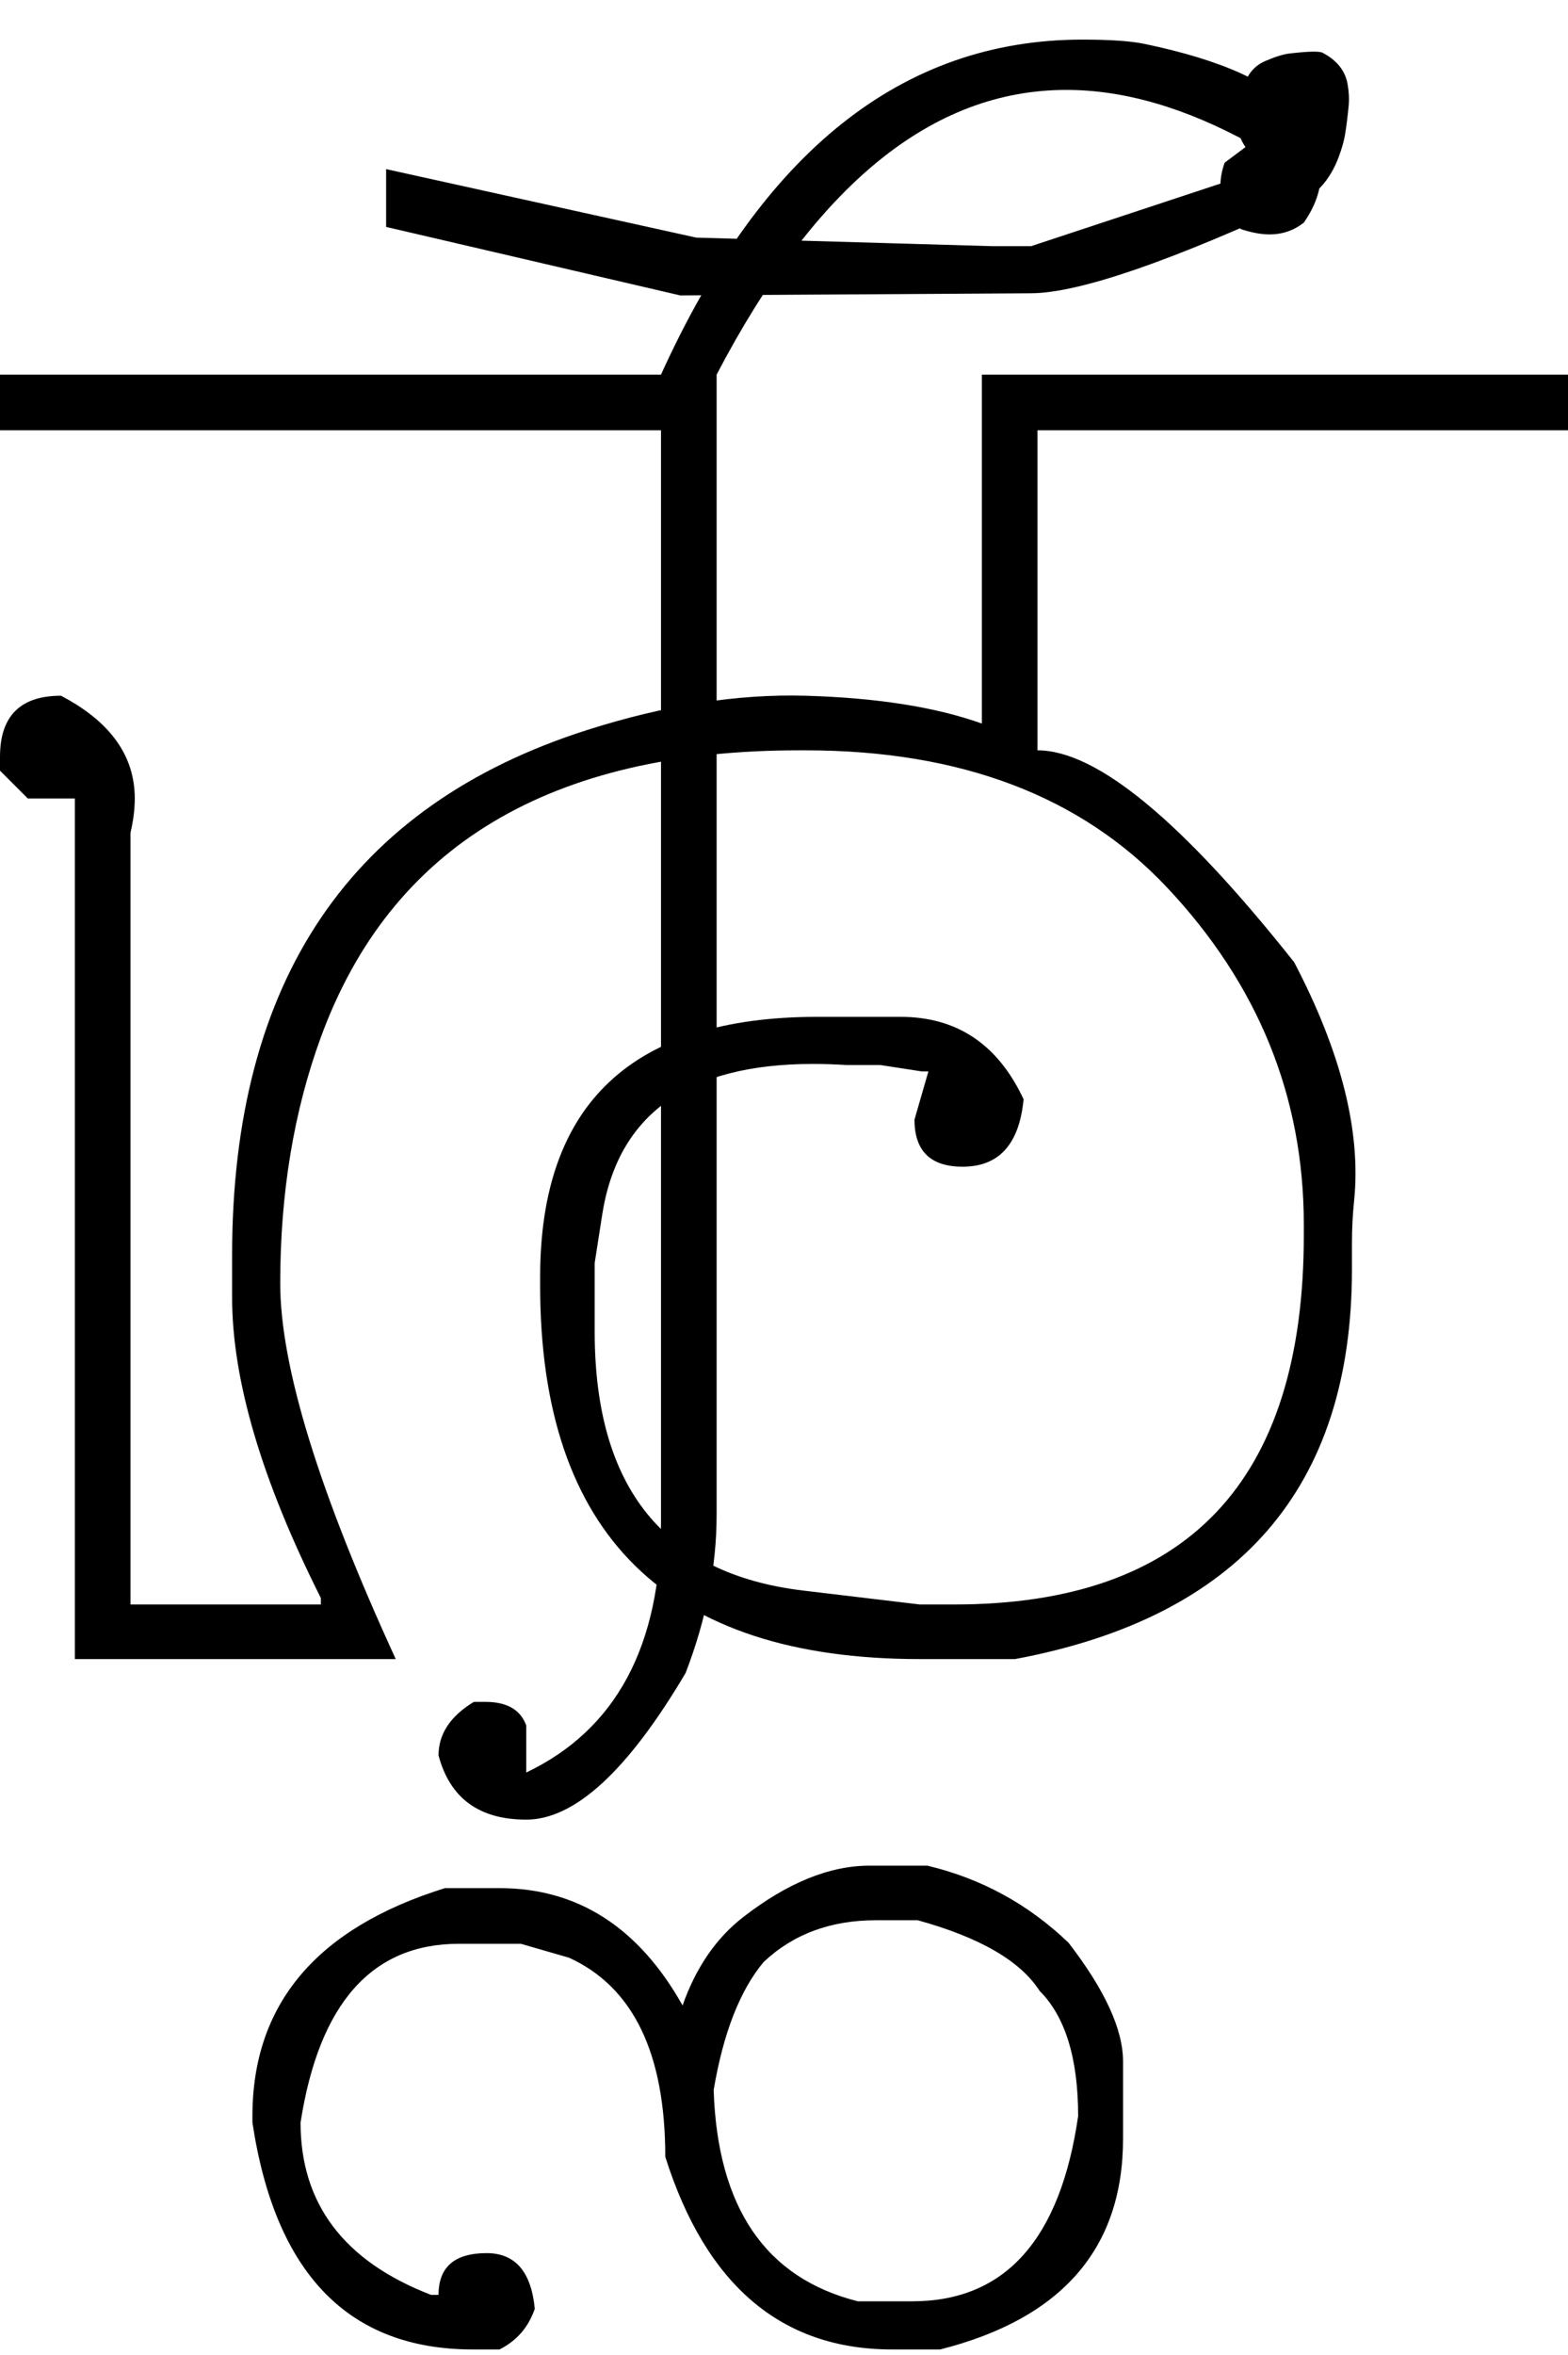 <?xml version="1.0" encoding="UTF-8" standalone="no"?>
<svg
   xmlns:dc="http://purl.org/dc/elements/1.1/"
   xmlns:cc="http://creativecommons.org/ns#"
   xmlns:rdf="http://www.w3.org/1999/02/22-rdf-syntax-ns#"
   xmlns:svg="http://www.w3.org/2000/svg"
   xmlns="http://www.w3.org/2000/svg"
   xmlns:sodipodi="http://sodipodi.sourceforge.net/DTD/sodipodi-0.dtd"
   xmlns:inkscape="http://www.inkscape.org/namespaces/inkscape"
   id="svg2"
   sodipodi:version="0.32"
   inkscape:version="0.46"
   width="1466"
   height="2200"
   sodipodi:docname="3MAI-.svg"
   inkscape:output_extension="org.inkscape.output.svg.inkscape"
   version="1.0">
  <defs
     id="defs9">
    <inkscape:perspective
       sodipodi:type="inkscape:persp3d"
       inkscape:vp_x="0 : 526.18109 : 1"
       inkscape:vp_y="0 : 1000 : 0"
       inkscape:vp_z="744.09448 : 526.18109 : 1"
       inkscape:persp3d-origin="372.04724 : 350.78739 : 1"
       id="perspective13" />
  </defs>
  <sodipodi:namedview
     inkscape:window-height="718"
     inkscape:window-width="641"
     inkscape:pageshadow="2"
     inkscape:pageopacity="0.0"
     guidetolerance="10.0"
     gridtolerance="10.0"
     objecttolerance="10.0"
     borderopacity="1.0"
     bordercolor="#666666"
     pagecolor="#ffffff"
     id="base"
     showgrid="false"
     inkscape:zoom="0.46942014"
     inkscape:cx="95.109825"
     inkscape:cy="27.693742"
     inkscape:window-x="50"
     inkscape:window-y="25"
     inkscape:current-layer="svg2" />
  <path
     id="path2399"
     d="M 0,350 L 670,350 L 670,402 L 0,402 L 0,350 zM 918,350 L 1466,350 L 1466,402 L 970,402 L 970,701 C 1025.333,701 1105.333,767 1210,899 C 1254.003,983.076 1272.669,1057.409 1266,1122 C 1264.667,1134.913 1264,1147.913 1264,1161 L 1264,1186 C 1264,1389.436 1159,1510.769 949,1550 L 860,1550 C 623.333,1550 505,1433.667 505,1201 L 505,1193 C 505,1031 591.333,950 764,950 L 842,950 C 894.667,950 933,975.667 957,1027 C 953,1069 934,1090 900,1090 C 870,1090 855,1075.333 855,1046 L 868,1001 L 862,1001 L 823,995 L 791,995 C 780.333,994.333 770,994 760,994 C 643.289,994 577.622,1041 563,1135 L 556,1180 L 556,1244 C 556,1389.829 621,1470.495 751,1486 L 860,1499 L 892,1499 C 1110,1499 1219,1384 1219,1154 L 1219,1144 C 1219,1024.585 1176.333,919.585 1091,829 C 1010.613,743.667 897.947,701 753,701 L 747,701 C 514.482,701 365.482,790.333 300,969 C 274.667,1038.121 262,1114.788 262,1199 C 262,1276.333 298,1393.333 370,1550 L 70,1550 L 70,746 L 26,746 L 0,720 L 0,707 C 0,669 19,650 57,650 C 103,674 126,706 126,746 C 126,756 124.667,766.667 122,778 L 122,1499 L 300,1499 L 300,1493 C 244.667,1383 217,1289.333 217,1212 L 217,1173 C 217,916.201 327.667,752.535 549,682 C 621.561,658.876 689.561,648.21 753,650 C 819.741,651.884 874.741,660.55 918,676 L 918,350 zM 670,350 L 670,1415 C 670,1463.566 660.333,1512.9 641,1563 C 587,1654.333 537.333,1700 492,1700 C 448,1700 420.667,1680 410,1640 C 410,1620 421,1603.333 443,1590 L 454,1590 C 474,1590 486.667,1597.333 492,1612 L 492,1656 C 576,1615.94 618,1537.607 618,1421 L 618,350 L 670,350 zM 618,350 C 712.667,141.333 844,37 1012,37 C 1037.867,37 1057.2,38.333 1070,41 C 1143.361,56.284 1190.695,77.951 1212,106 C 1227.333,126.188 1235,144.854 1235,162 C 1235,177.333 1229.667,192.667 1219,208 C 1209.667,215.333 1199,219 1187,219 C 1179,219 1170,217.333 1160,214 L 1153,206 C 1145,196.857 1141,186.19 1141,174 C 1141,166.667 1142.333,159.333 1145,152 L 1169,134 C 1108.333,100.667 1051,84 997,84 C 871.667,84 762.667,172.667 670,350 L 618,350 zM 964,274 L 636,276 L 361,212 L 361,158 L 651,222 L 928,230 L 964,230 L 1185,157 C 1179,154.333 1173,149 1167,141 C 1161,133 1158,126.333 1158,121 C 1158,103 1159.833,88.833 1163.5,78.5 C 1167.167,68.167 1173.667,61 1183,57 C 1192.333,53 1199.833,50.667 1205.5,50 C 1221.883,48.074 1232.05,47.74 1236,49 C 1249.869,56.12 1257.869,66.12 1260,79 C 1261.175,86.107 1261.508,92.44 1261,98 C 1260.053,108.346 1258.887,117.68 1257.5,126 C 1256.5,132 1254.5,139 1251.5,147 C 1248.5,155 1244.667,162.167 1240,168.5 C 1234.278,176.267 1227.611,182.1 1220,186 C 1094.237,244.393 1008.904,273.726 964,274 zM 667.235,1952.594 C 670.831,2062.477 715.753,2128.279 802,2150 L 853,2150 C 939.667,2150 991.333,2092.333 1008,1977 C 1008,1923 996,1884 972,1860 C 954,1832 916,1810 858,1794 L 819,1794 C 776.564,1794 741.564,1807 714,1833 C 691.847,1859.431 676.258,1899.295 667.235,1952.594 zM 638.17,1873.587 C 650.665,1838.158 669.586,1810.629 694.933,1791 C 736.255,1759 775.611,1743 813,1743 L 867,1743 C 917.435,1755 961.435,1779 999,1815 C 1033,1859 1050,1896 1050,1926 L 1050,1998 C 1050,2100.506 993,2166.173 879,2195 L 834,2195 C 730.667,2195 660,2135 622,2015 C 622,1918.333 592,1856.333 532,1829 L 487,1816 L 429,1816 C 347.667,1816 298.333,1871.667 281,1983 C 281,2059 321.667,2112.667 403,2144 L 410,2144 C 410,2118 425,2105 455,2105 C 481.667,2105 496.667,2122.333 500,2157 C 494,2174.333 483,2187 467,2195 L 442,2195 C 326,2195 257.333,2124.333 236,1983 L 236,1977 C 236,1872.333 296,1801.333 416,1764 L 467,1764 C 540.012,1764 597.069,1800.529 638.17,1873.587 L 638.17,1873.587 z" />
</svg>
